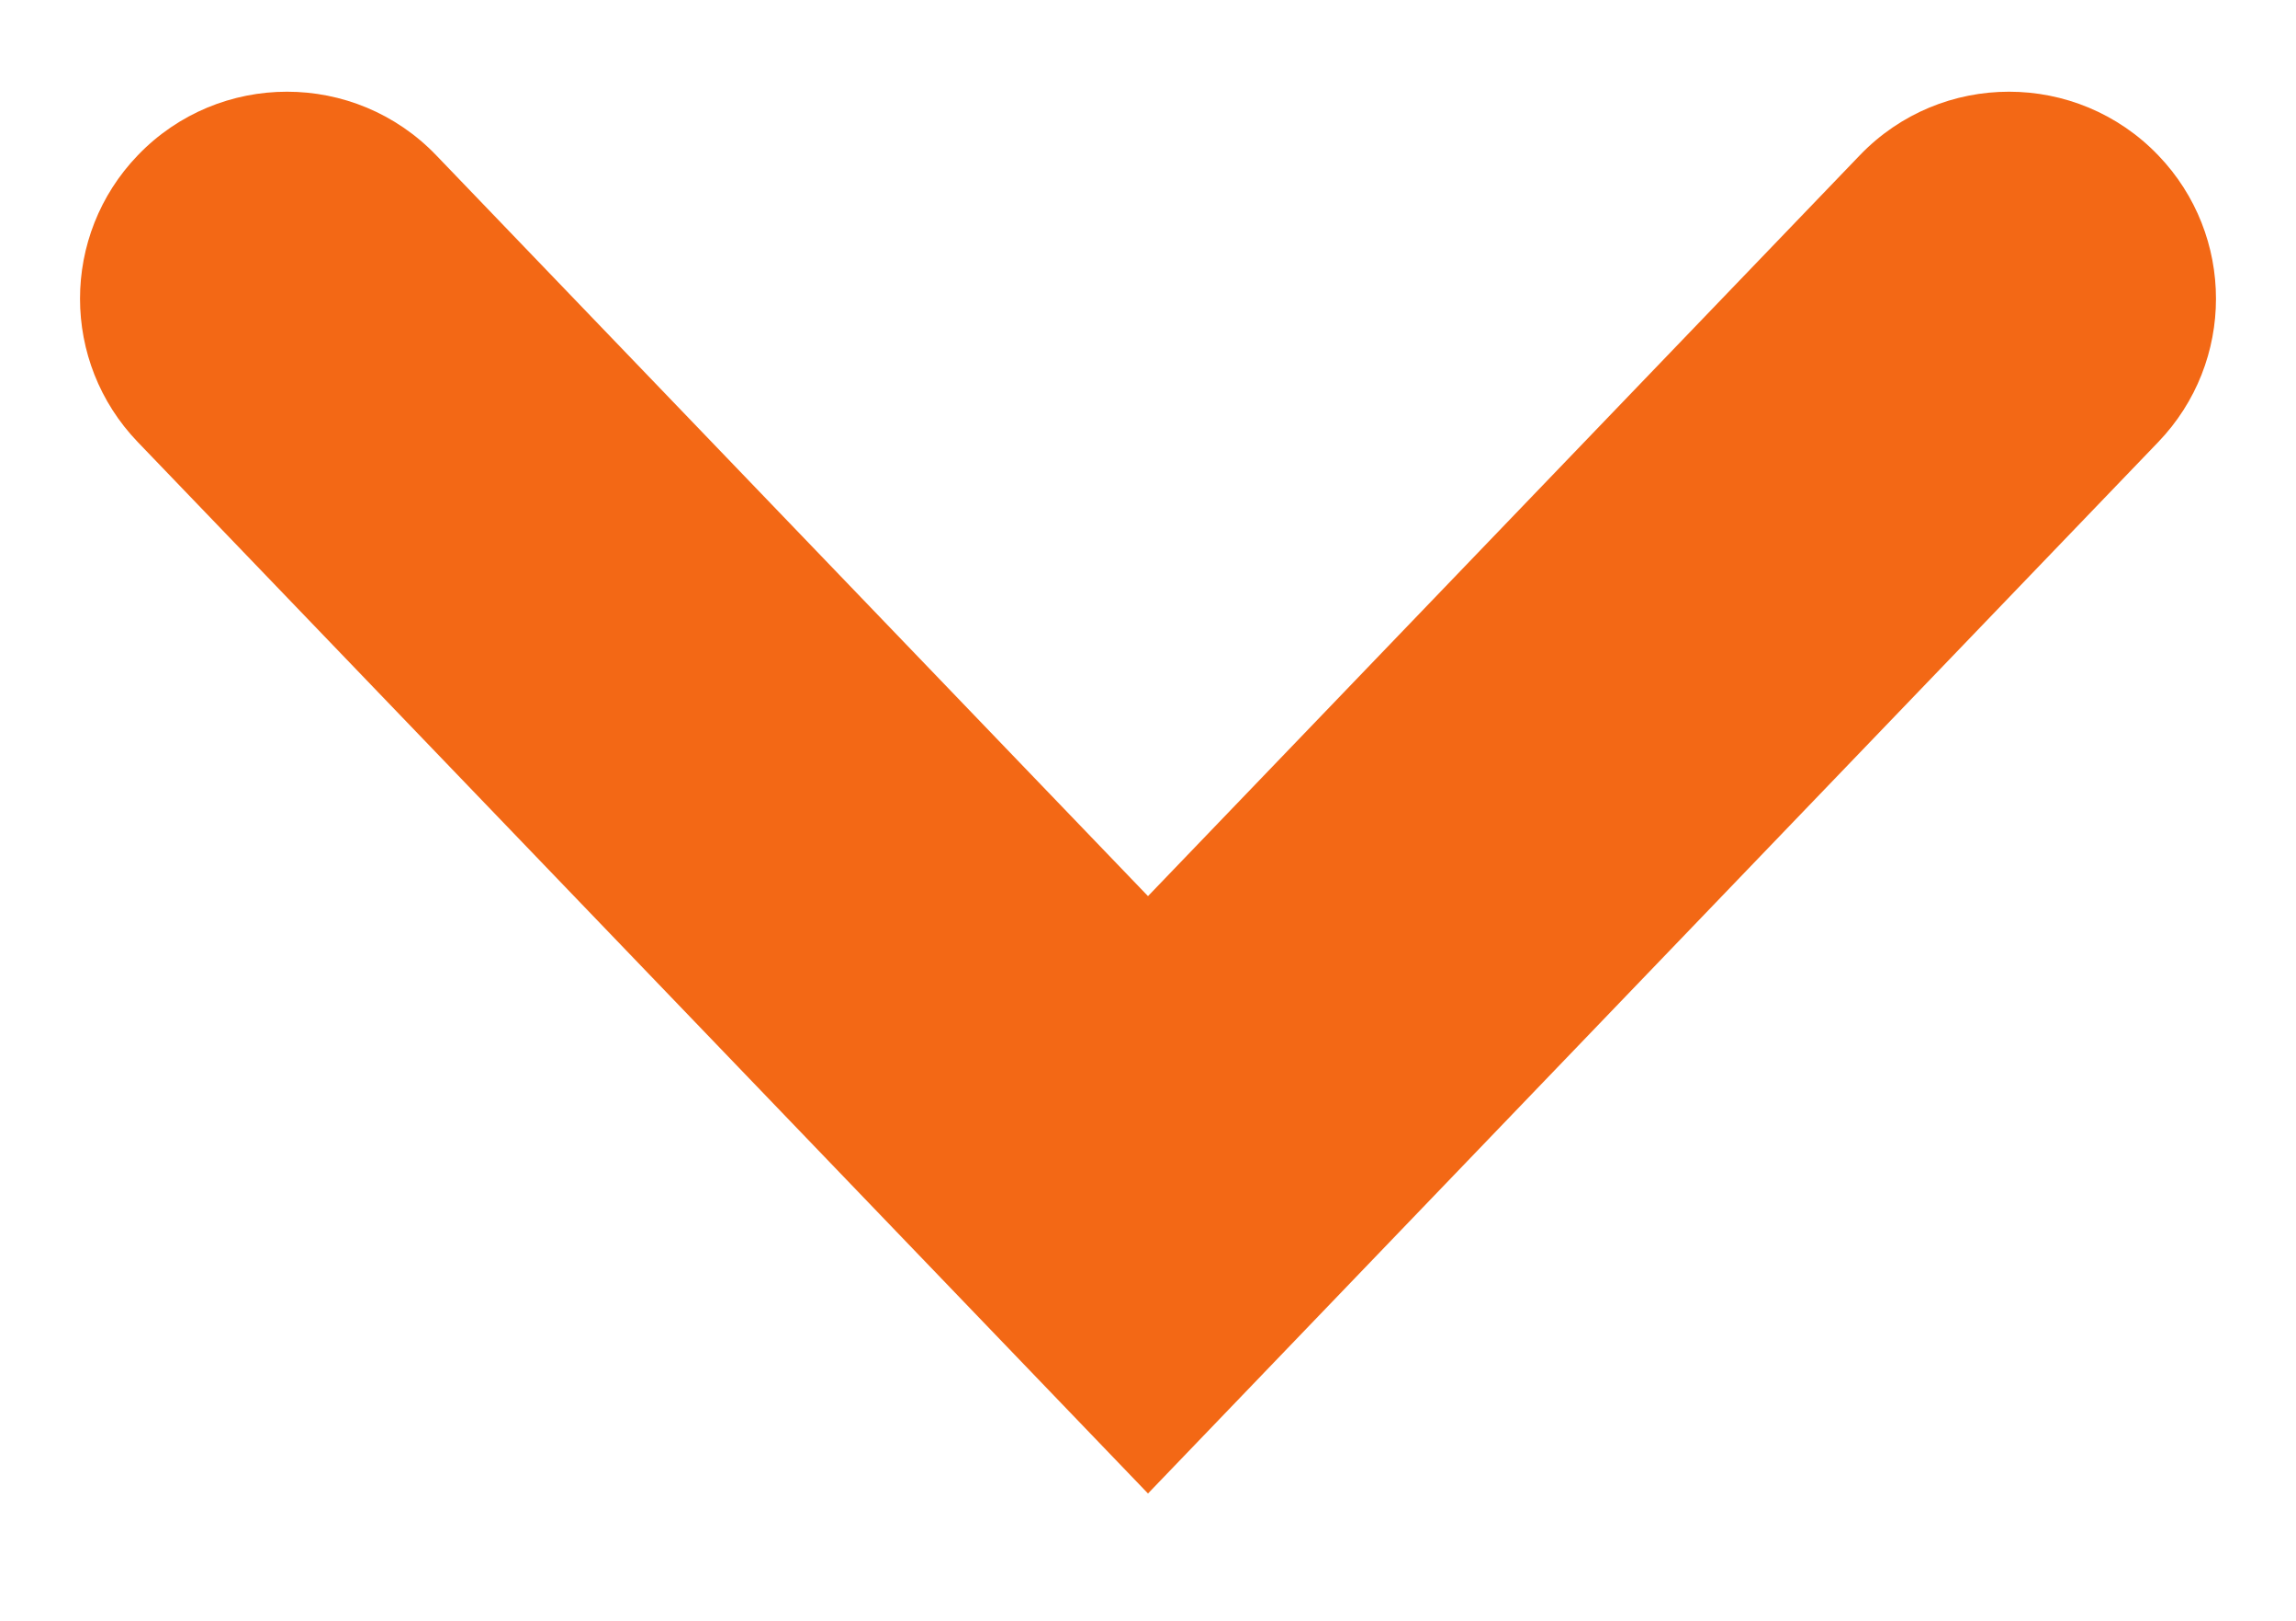 <svg xmlns="http://www.w3.org/2000/svg" width="17" height="12" viewBox="0 0 17 12" fill="none">
<path d="M1.02 3.273C0.45 2.68 0.45 1.743 1.02 1.15C1.623 0.522 2.627 0.522 3.23 1.15L8.5 6.635L13.77 1.15C14.373 0.522 15.377 0.522 15.98 1.15C16.55 1.743 16.55 2.68 15.98 3.273L8.5 11.058L1.02 3.273Z" fill="#F36815"/>
</svg>